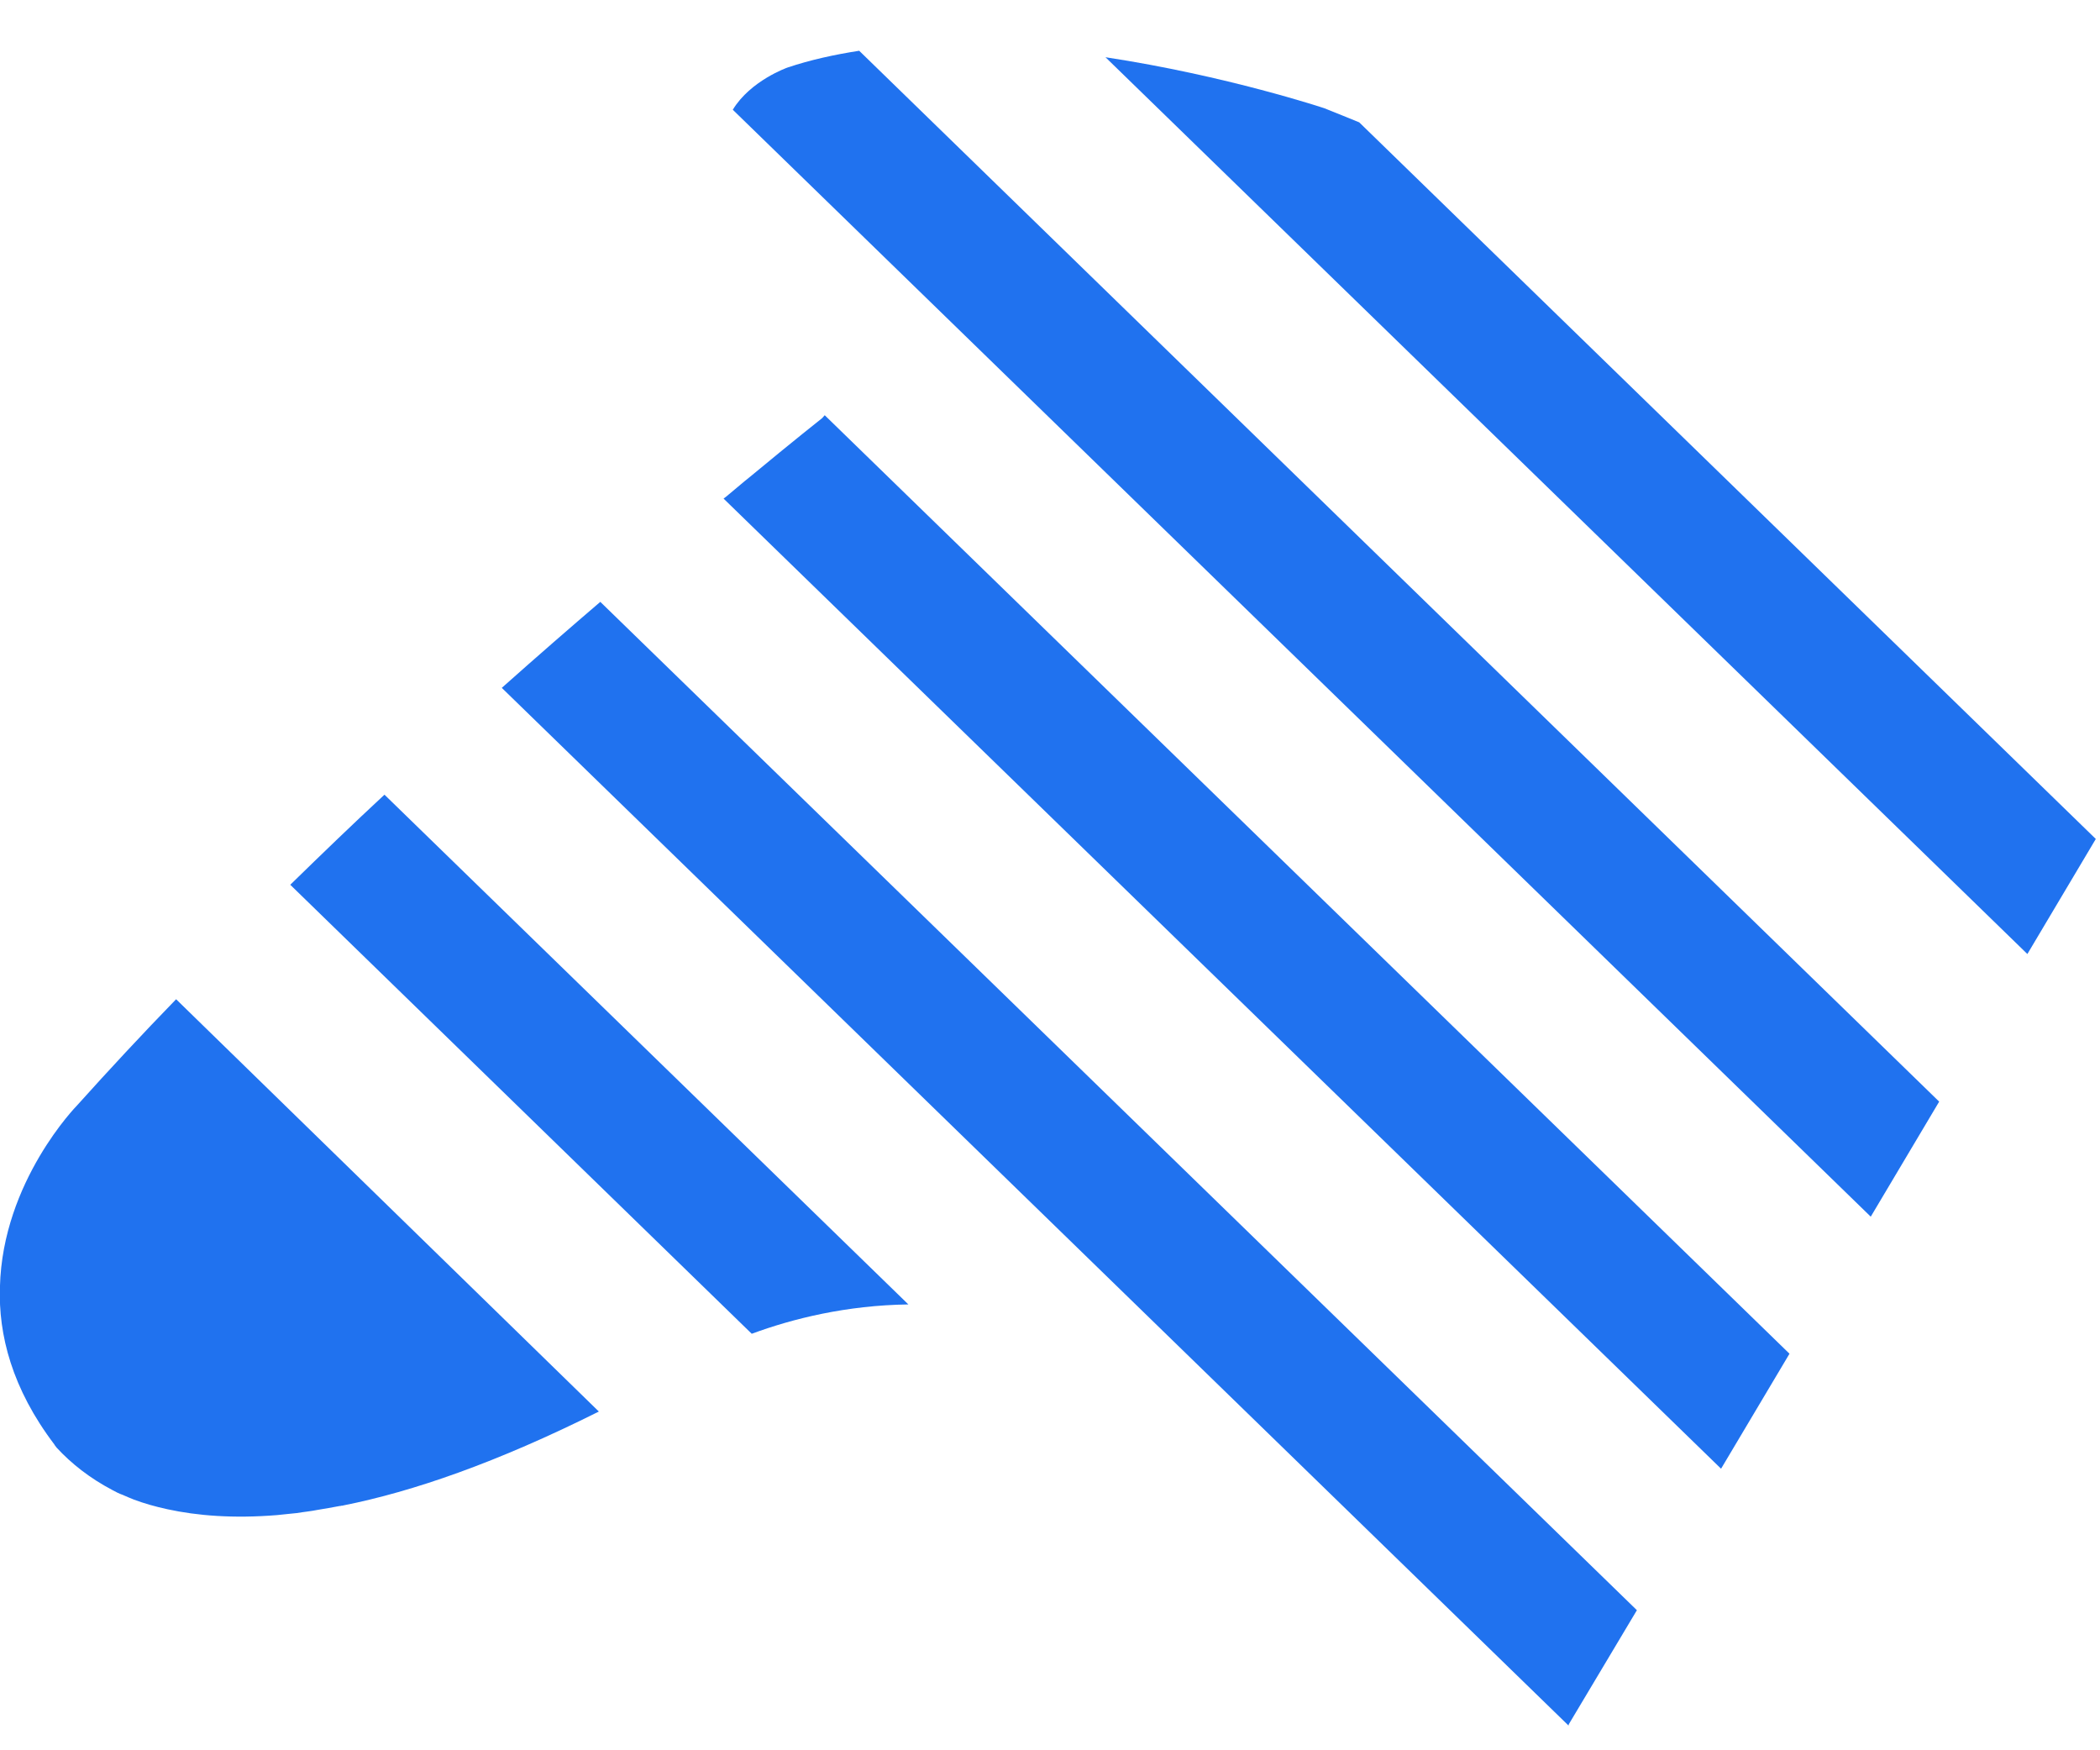 <svg width="36" height="30" viewBox="0 0 36 30" fill="none" xmlns="http://www.w3.org/2000/svg">
<path d="M1.32 18.948C1.32 18.948 0.044 20.245 -0.001 22.056C-0.03 22.876 0.206 23.801 0.931 24.757C0.931 24.757 0.94 24.777 0.97 24.812C1.221 25.084 1.537 25.335 1.931 25.542C1.985 25.572 2.044 25.602 2.103 25.622C2.162 25.647 2.226 25.677 2.295 25.703C2.468 25.768 2.66 25.823 2.872 25.869C3.379 25.979 3.995 26.03 4.749 25.969C4.862 25.959 4.97 25.944 5.089 25.934C5.207 25.914 5.325 25.904 5.448 25.879C5.571 25.859 5.694 25.838 5.823 25.813C5.832 25.813 5.842 25.813 5.852 25.808C5.862 25.808 5.877 25.808 5.887 25.803C7.074 25.567 8.517 25.069 10.266 24.194L3.019 17.127C2.438 17.725 1.872 18.334 1.32 18.948Z" fill="#2072EF"/>
<path d="M4.976 15.165L12.887 22.861C13.597 22.599 14.513 22.373 15.572 22.358L6.591 13.621C6.059 14.114 5.522 14.632 4.976 15.165Z" fill="#2072EF"/>
<path d="M8.602 11.79L26.889 29.576C26.889 29.57 26.893 29.566 26.893 29.555L28.061 27.599L10.291 10.316C9.779 10.754 9.212 11.247 8.602 11.79Z" fill="#2072EF"/>
<path d="M14.094 7.167C14.094 7.167 13.621 7.54 12.857 8.173C12.857 8.173 12.729 8.274 12.493 8.475C12.463 8.5 12.434 8.526 12.404 8.546L29.504 25.174L30.677 23.203L14.138 7.117C14.124 7.132 14.109 7.152 14.094 7.167Z" fill="#2072EF"/>
<path d="M13.502 1.157C13.502 1.157 12.867 1.378 12.562 1.881L32.07 20.854L33.243 18.882L14.729 0.87C14.306 0.936 13.892 1.026 13.502 1.157Z" fill="#2072EF"/>
<path d="M22.705 1.856C22.705 1.856 21.035 1.298 18.951 0.981L34.755 16.352L35.928 14.38L23.301 2.097C23.104 2.017 22.907 1.936 22.705 1.856Z" fill="#2072EF"/>
</svg>
